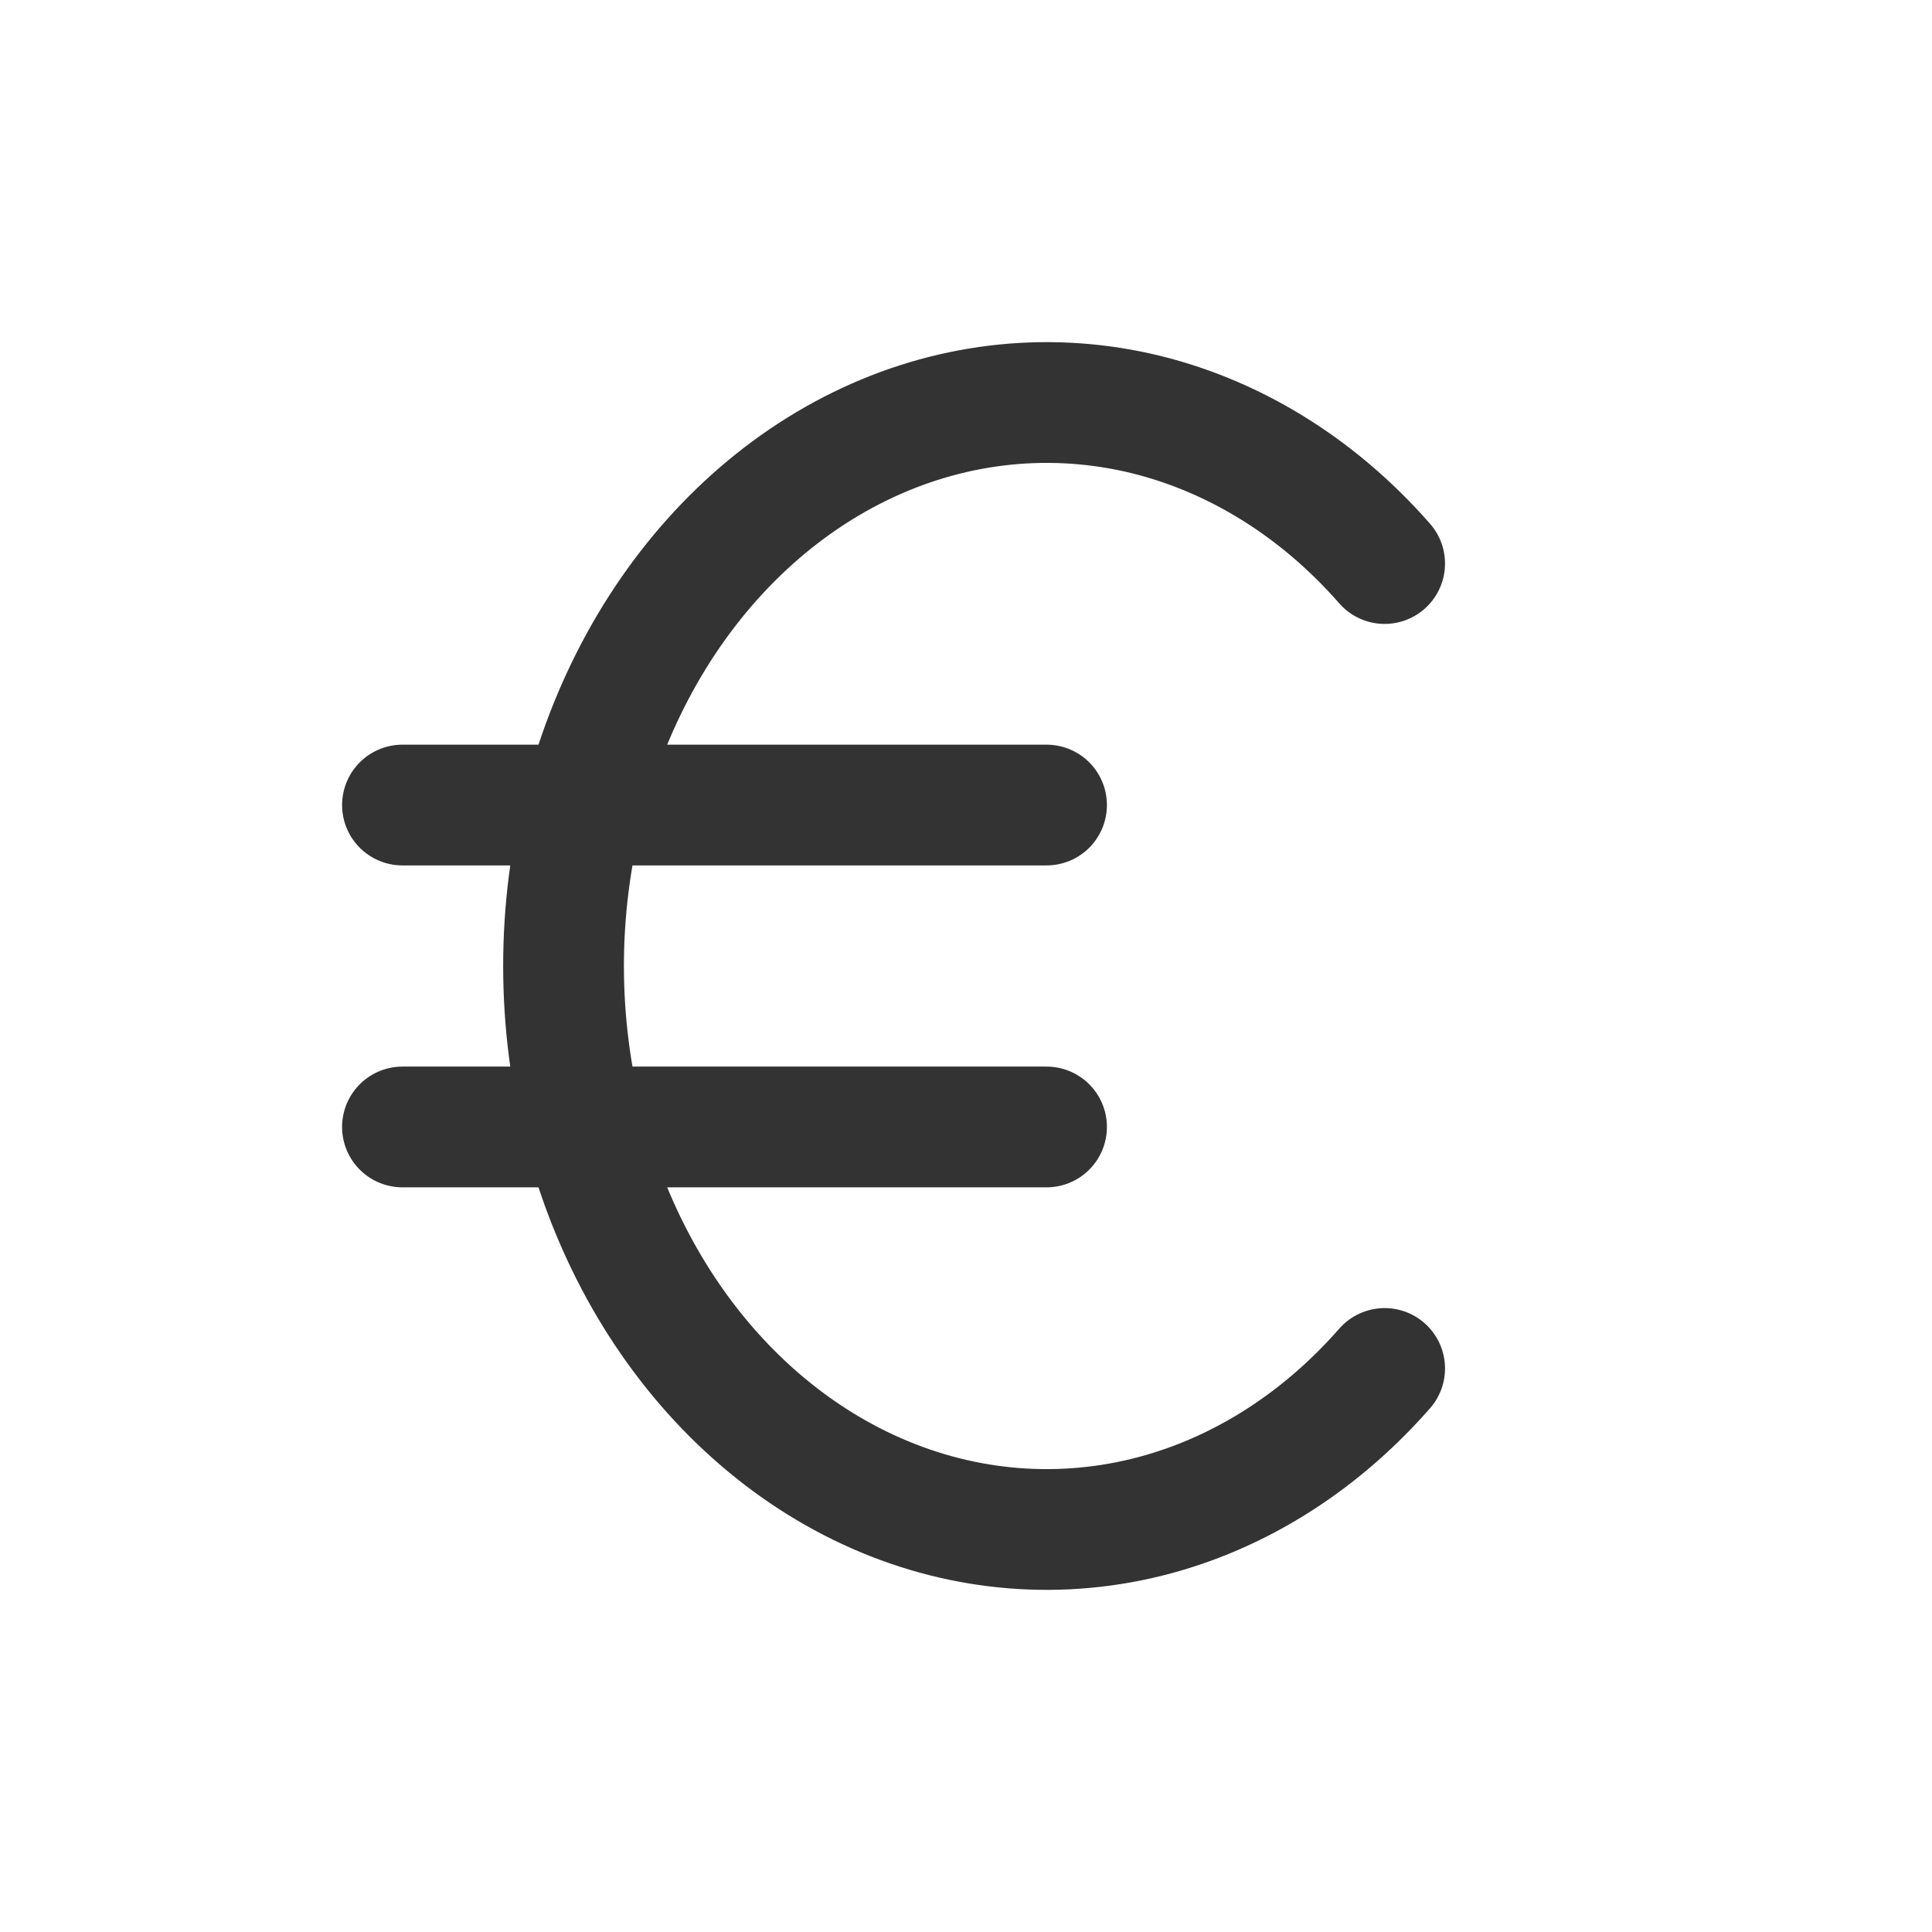 <svg width="16" height="16" viewBox="0 0 16 16" fill="none" xmlns="http://www.w3.org/2000/svg">
    <path d="M11.467 4.667C10.904 4.024 10.191 3.589 9.418 3.416C8.644 3.244 7.844 3.342 7.118 3.698C6.392 4.054 5.772 4.652 5.336 5.417C4.9 6.183 4.667 7.081 4.667 8C4.667 8.919 4.9 9.817 5.336 10.583C5.772 11.348 6.392 11.946 7.118 12.302C7.844 12.658 8.644 12.756 9.418 12.584C10.191 12.412 10.904 11.976 11.467 11.333"
          stroke="#333333" stroke-linecap="round" stroke-linejoin="round"/>
    <path d="M8.667 6.667H3.333M3.333 9.333H8.667" stroke="#333333" stroke-linecap="round"
          stroke-linejoin="round"/>
</svg>
